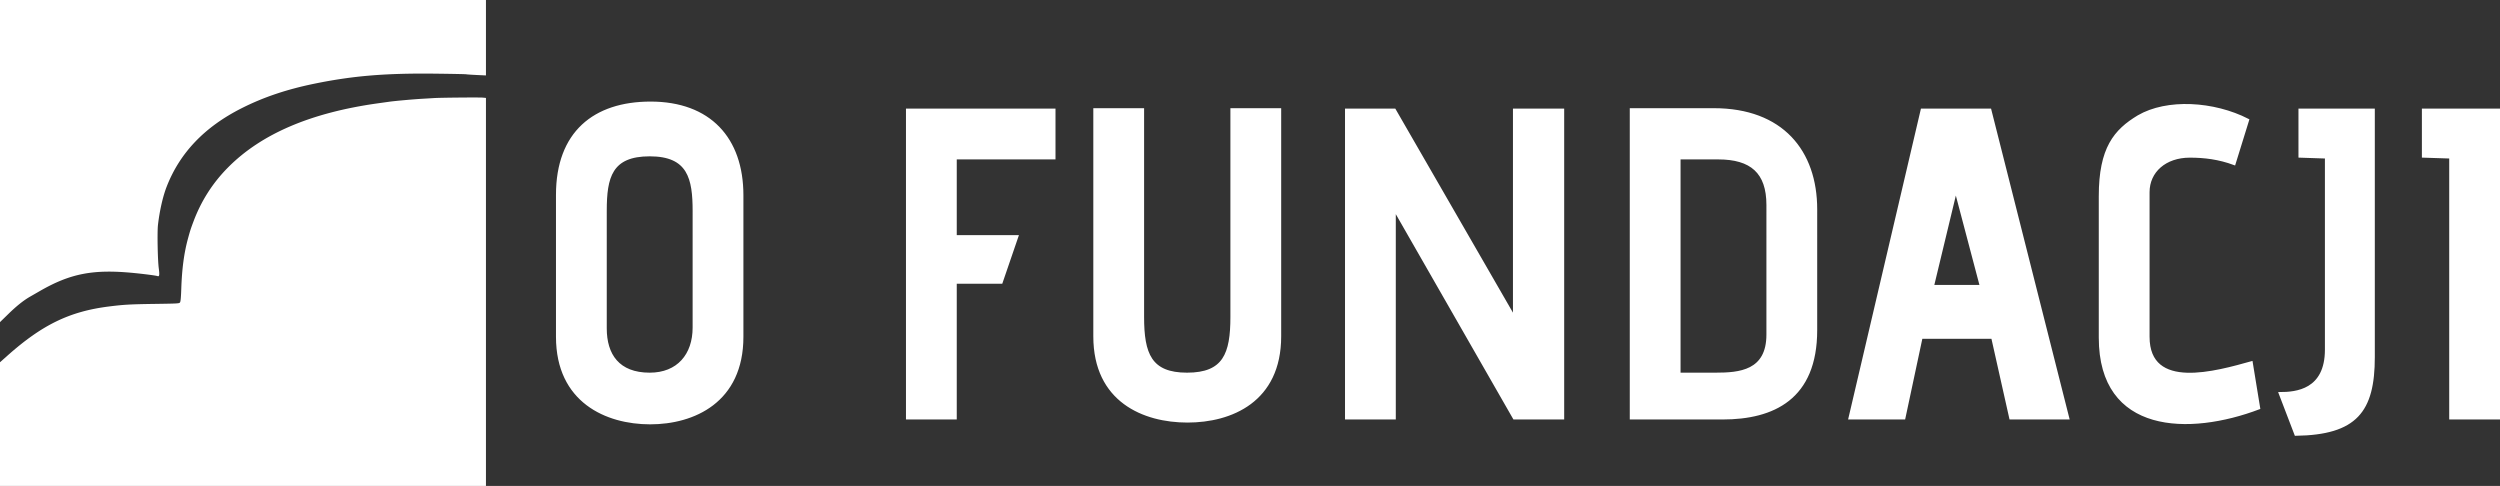 <svg xmlns="http://www.w3.org/2000/svg" viewBox="0 0 1088.926 211.667">
  <rect x="0" y="0" width="1088.926" height="211.667" fill="#333333" stroke="none"/>
  <view viewBox="0 20 200 190"/>
  <g fill="#fff">
    <path d="M0 184.728v-26.939l3.211-2.853c15.187-13.495 27.077-19.266 44.15-21.43 6.479-.82 9.262-.978 19.927-1.132 10.622-.153 10.805-.164 11.148-.714.24-.386.403-2.2.523-5.85.289-8.77 1.215-15.686 2.947-22.007.93-3.394 1.163-4.116 2.33-7.23 3.388-9.044 8.347-16.822 15.043-23.591 14.517-14.676 36.072-23.9 65.424-27.996l4.774-.667c2.633-.37 10.819-1.1 14.805-1.32a642.17 642.17 0 0 0 4.763-.284c2.95-.19 19.835-.339 21.365-.188l1.257.124v169.016H0ZM0 70.154V0h211.667v32.859l-4.035-.19c-2.22-.105-4.273-.244-4.564-.31-.291-.067-6.125-.187-12.965-.268-21.987-.26-36.14.895-52.917 4.315-12.172 2.482-22.324 5.891-31.882 10.707-16.142 8.133-26.915 19.385-32.688 34.142-1.676 4.285-3.094 10.514-3.817 16.773-.347 3.01-.119 15.29.35 18.786.404 3.008.277 3.77-.571 3.444-.59-.226-5.474-.868-10.105-1.328-17.819-1.77-27.792.146-41.275 7.93-1.237.715-3.051 1.757-4.031 2.317-2.886 1.647-5.922 4.072-9.661 7.715L0 140.307Z"/>
    <g aria-label="O FUNDACJI" style="line-height:1000px;-inkscape-font-specification:'Font Awesome 5 Free Heavy'" font-weight="900" font-size="192" font-family="advent" letter-spacing="0" word-spacing="0" overflow="visible" stroke="#fff">
      <path d="M323.308 85.063c0-24.768-14.208-40.32-39.936-40.32-24.576 0-40.704 13.056-40.704 40.128v61.824c0 28.224 21.504 37.632 40.512 37.632s40.128-9.408 40.128-37.632zm-21.12 57.6c0 11.904-6.912 20.16-19.2 20.16-13.632 0-19.2-8.256-19.2-19.776V91.783c0-14.592 2.304-24.192 19.2-24.192 17.088 0 19.2 10.176 19.2 24.384zM416.235 182.215V123.08h19.968l6.912-20.16h-26.88V68.935h43.008v-21.12h-64.128v134.4ZM536.427 138.055c0 16.128-3.264 24.768-19.392 24.768-15.936 0-19.2-8.64-19.2-24.768V47.623h-21.12v98.88c0 28.224 21.504 37.056 40.512 37.056s40.32-8.832 40.32-37.056v-98.88h-21.12zM680.811 182.215v-134.4H659.5v90.24l-52.032-90.24h-21.12v134.4h21.12V91.4l52.032 90.816zM750.315 182.215c22.08 0 40.704-8.64 40.704-38.4V91.207c0-25.344-14.784-43.584-44.544-43.584H710.38v134.592Zm19.584-36.48c0 16.128-12.288 17.088-22.656 17.088H731.5V68.935h16.896c14.4 0 21.504 6.144 21.504 20.352zM900.843 182.215l-33.984-134.4h-29.76l-31.488 134.4h23.808l7.488-35.136h30.912l7.872 35.136zm-38.016-57.6h-20.928l9.984-41.472zM980.715 157.831c-15.168 4.224-44.928 12.864-44.928-11.136V83.72c0-9.024 7.296-15.552 18.048-15.552 6.336 0 12.672.768 19.392 3.264l5.952-19.2c-14.976-7.68-35.328-8.832-47.808-1.536-10.176 6.144-16.704 13.824-16.704 34.752v61.632c0 41.664 38.976 42.24 69.312 30.72zM999.915 189.32c26.304-.385 33.984-10.177 33.984-33.793V47.815h-32.256v20.352l11.52.384v83.712c0 17.856-13.056 19.008-20.16 19.008zM1088.426 182.215v-134.4h-33.024v20.352l11.904.384v113.664Z" style="-inkscape-font-specification:'advent Heavy'"/>
    </g>
  </g>
</svg>